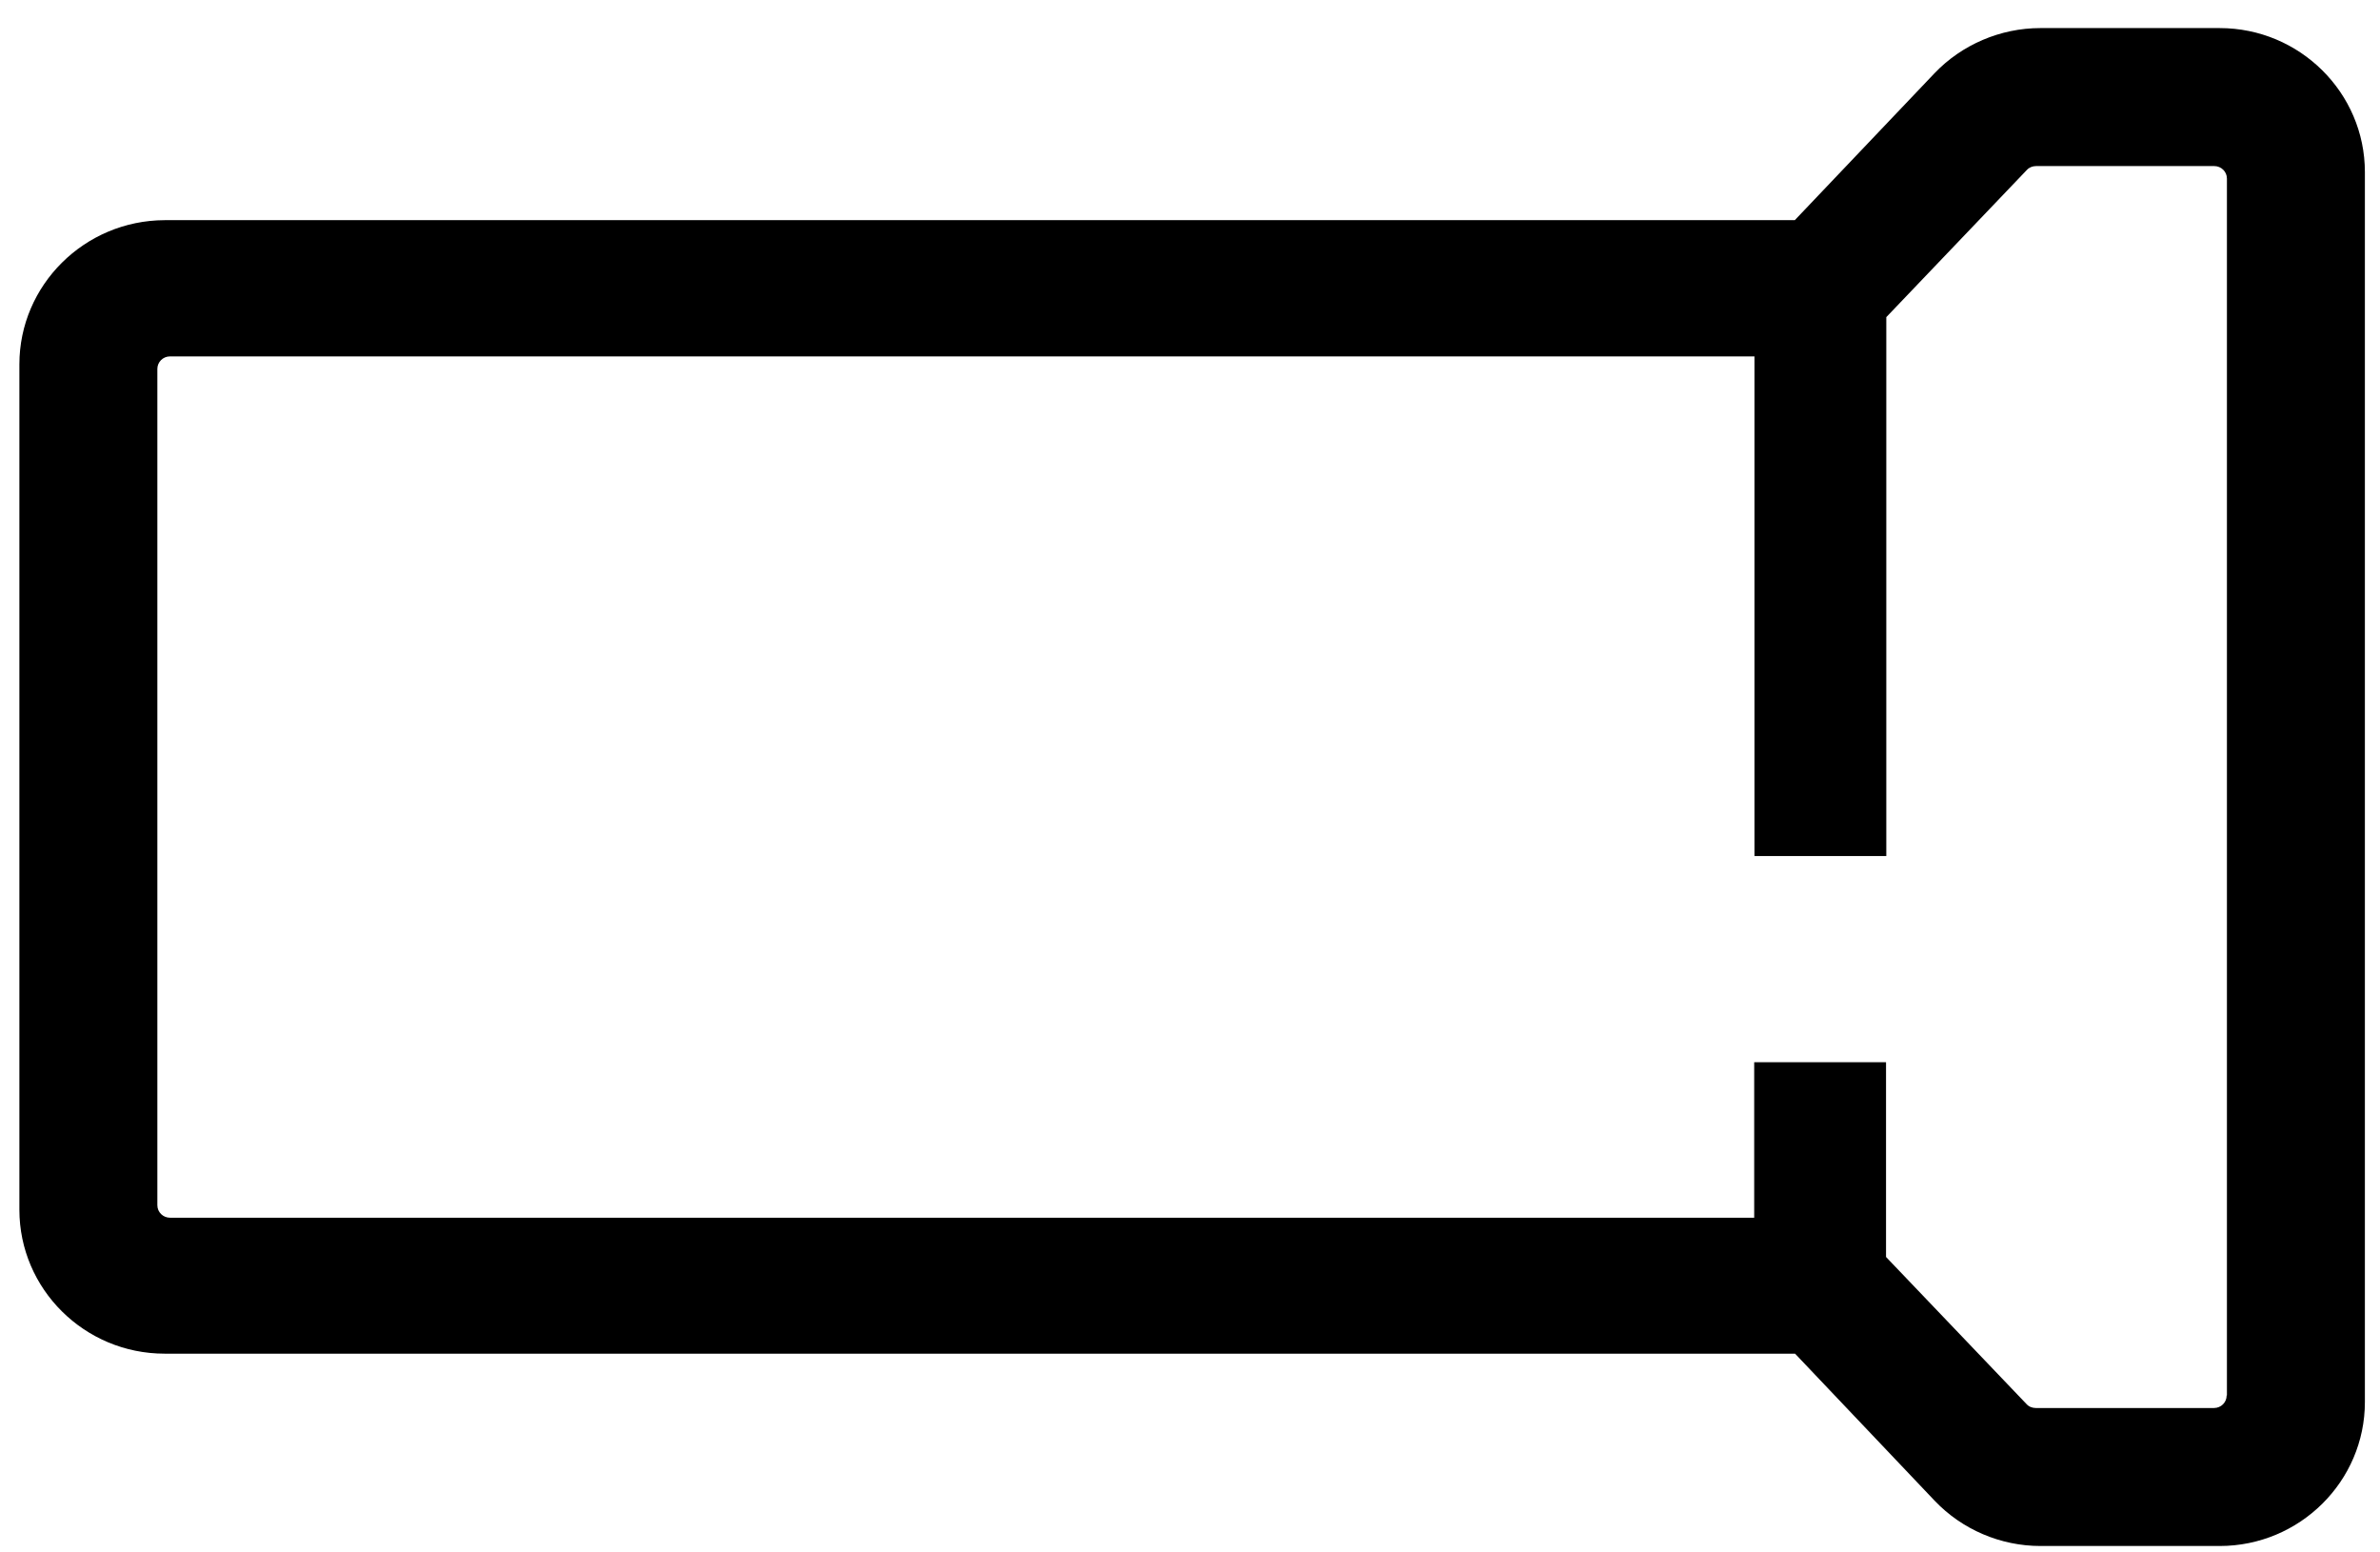 <?xml version="1.0" encoding="UTF-8"?>
<svg width="69px" height="45px" viewBox="0 0 69 45" version="1.1" xmlns="http://www.w3.org/2000/svg" xmlns:xlink="http://www.w3.org/1999/xlink">
    <title>icon-riolering</title>
    <g id="Design" stroke="none" stroke-width="1" fill="none" fill-rule="evenodd">
        <path d="M64.344,0.814 L59.15,0.814 C57.997,0.814 56.875,1.294 56.084,2.124 L52.034,6.382 L4.773,6.382 C2.452,6.39 0.562,8.263 0.562,10.563 L0.562,35.065 C0.562,37.366 2.452,39.239 4.773,39.239 L52.042,39.239 L56.091,43.504 C56.883,44.335 57.997,44.814 59.157,44.814 L64.351,44.814 C66.672,44.814 68.562,42.941 68.562,40.641 L68.562,4.988 C68.562,2.688 66.672,0.814 64.351,0.814 L64.344,0.814 Z M64.554,40.453 C64.554,40.649 64.394,40.814 64.187,40.814 L59.021,40.814 C58.921,40.814 58.822,40.777 58.753,40.701 L54.679,36.436 L54.679,30.791 L50.857,30.791 L50.857,35.298 L4.929,35.298 C4.73,35.298 4.562,35.14 4.562,34.936 L4.562,10.693 C4.562,10.497 4.722,10.331 4.929,10.331 L50.865,10.331 L50.865,24.815 L54.687,24.815 L54.687,9.193 L58.761,4.927 C58.829,4.852 58.929,4.814 59.028,4.814 L64.195,4.814 C64.394,4.814 64.562,4.973 64.562,5.176 L64.562,40.453 L64.554,40.453 Z" id="icon-riolering" fill="#000000"></path>
    </g>
</svg>